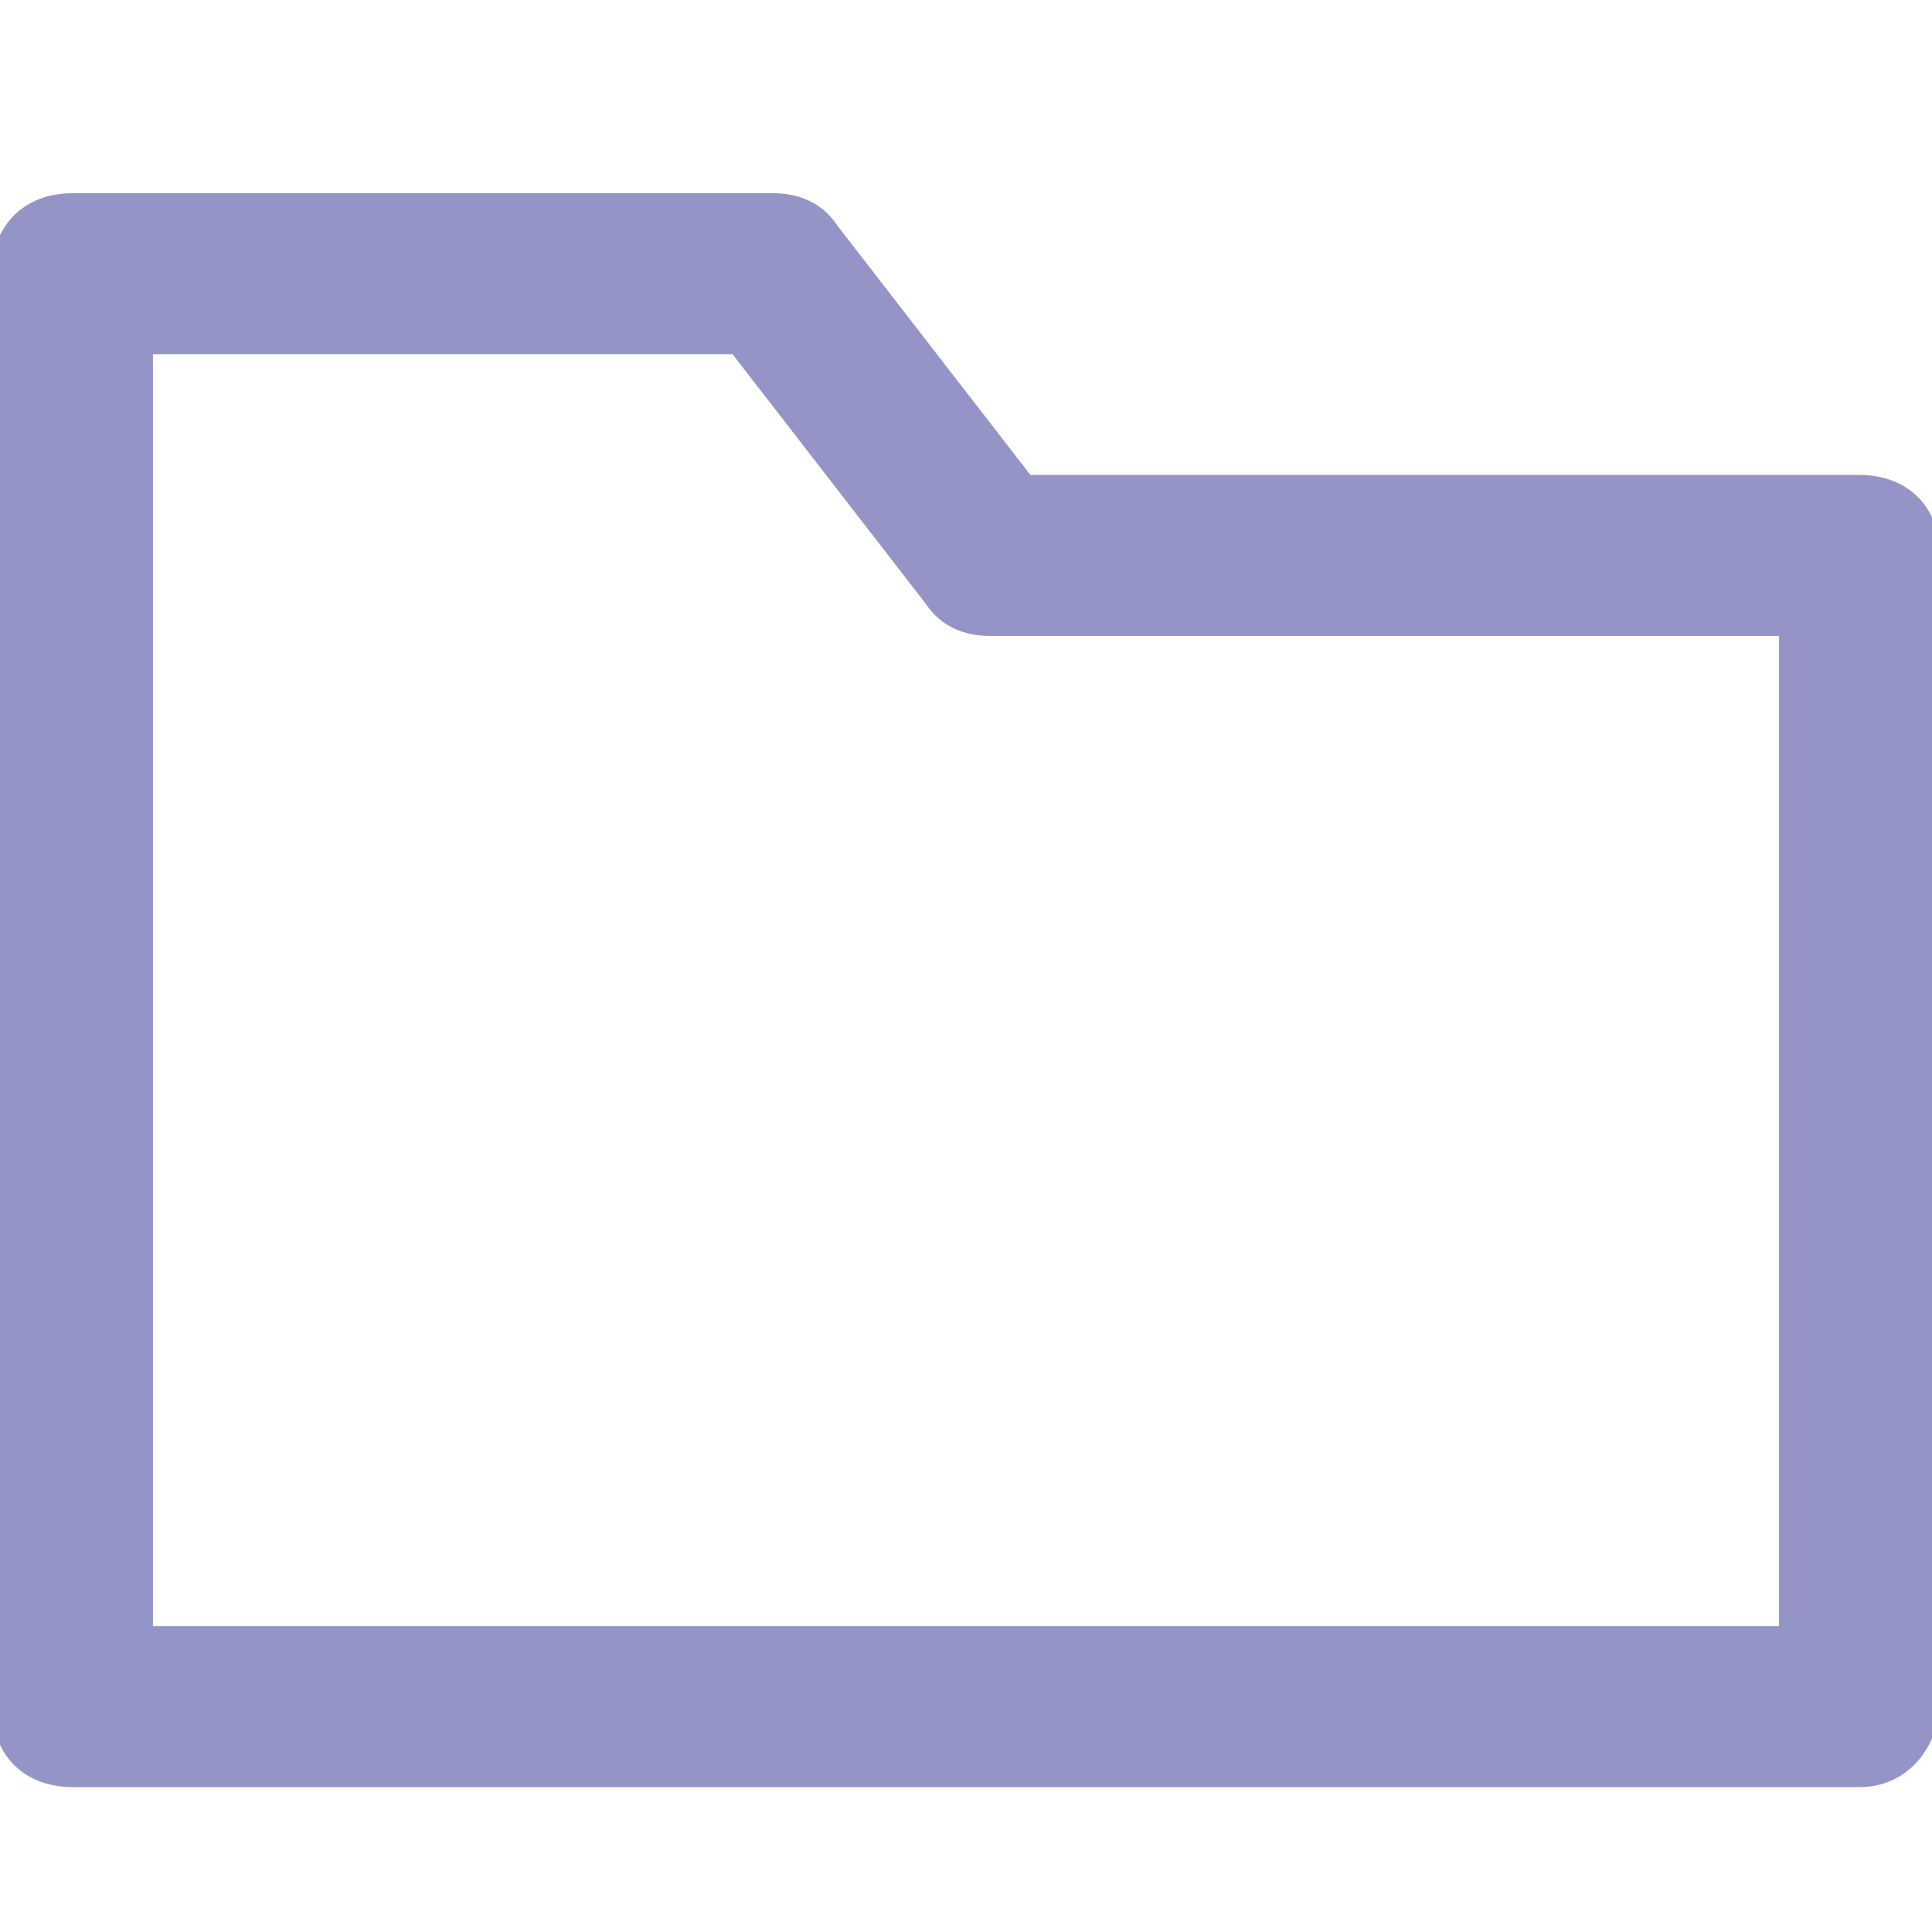 <?xml version="1.0" encoding="utf-8"?>
<!-- Generator: Adobe Illustrator 18.0.0, SVG Export Plug-In . SVG Version: 6.00 Build 0)  -->
<!DOCTYPE svg PUBLIC "-//W3C//DTD SVG 1.1//EN" "http://www.w3.org/Graphics/SVG/1.1/DTD/svg11.dtd">
<svg version="1.1" xmlns="http://www.w3.org/2000/svg" xmlns:xlink="http://www.w3.org/1999/xlink" x="0px" y="0px"
	 viewBox="0 0 24 24" enable-background="new 0 0 24 24" xml:space="preserve" fill="#9494C6">
<g id="calendrier_1_">
</g>
<g id="tableau_dossier">
</g>
<g id="dossier">
	<path d="M23.1,22.2H0.9c-0.6,0-1-0.4-1-1V3.4c0-0.6,0.4-1,1-1h8.7c0.3,0,0.6,0.1,0.8,0.4l2.4,3.1h10.3c0.6,0,1,0.4,1,1v14.2
		C24.1,21.7,23.7,22.2,23.1,22.2z M1.9,20.2h20.2V7.9h-9.8c-0.3,0-0.6-0.1-0.8-0.4L9.1,4.4H1.9V20.2z"/>
</g>
<g id="explorer_1_">
</g>
</svg>
